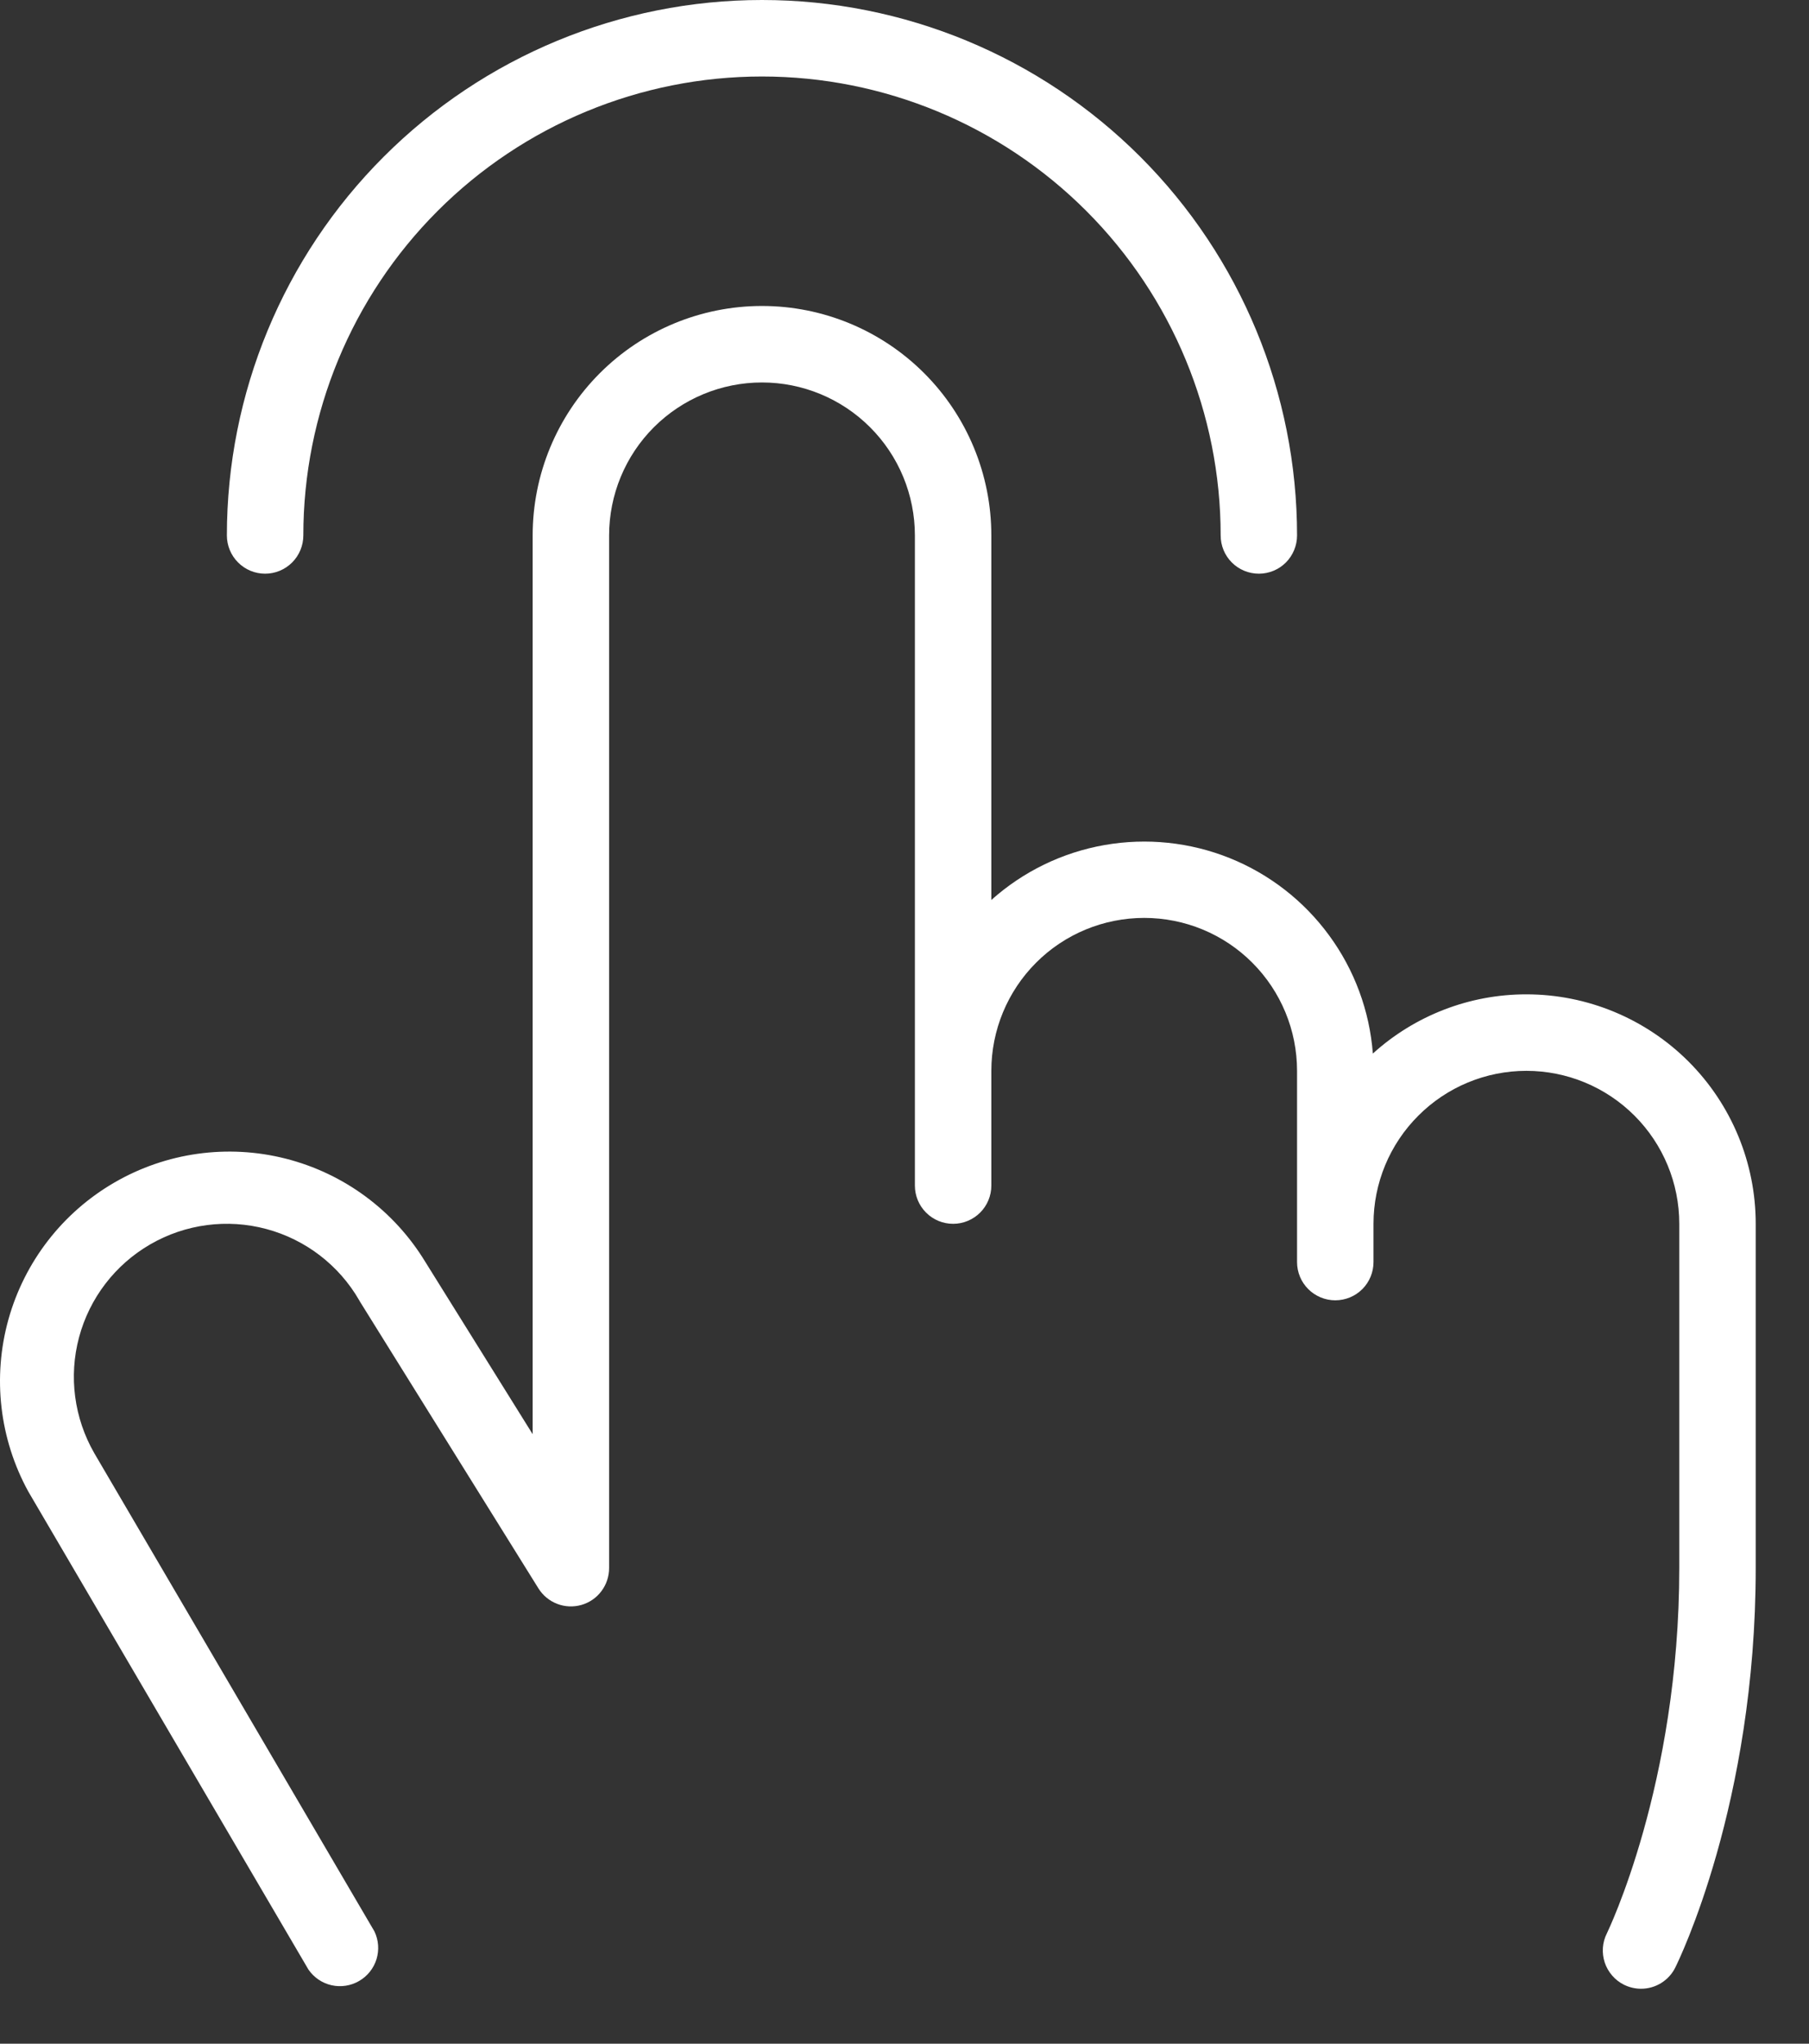 <?xml version="1.0" encoding="UTF-8"?> <svg xmlns="http://www.w3.org/2000/svg" width="31" height="35" viewBox="0 0 31 35" fill="none"><rect x="0" y="0" width="31" height="35" fill="#333333" stroke="none"/><path d="M3.888 9.17C3.888 6.738 4.854 4.405 6.574 2.686C8.293 0.966 10.626 0 13.058 0C15.49 0 17.822 0.966 19.542 2.686C21.261 4.405 22.227 6.738 22.227 9.17C22.227 9.343 22.158 9.51 22.036 9.633C21.913 9.756 21.746 9.825 21.573 9.825C21.399 9.825 21.232 9.756 21.109 9.633C20.986 9.51 20.918 9.343 20.918 9.17C20.918 7.085 20.089 5.086 18.615 3.612C17.141 2.138 15.142 1.31 13.058 1.31C10.973 1.31 8.974 2.138 7.5 3.612C6.026 5.086 5.198 7.085 5.198 9.17C5.198 9.343 5.129 9.51 5.006 9.633C4.883 9.756 4.717 9.825 4.543 9.825C4.369 9.825 4.203 9.756 4.08 9.633C3.957 9.51 3.888 9.343 3.888 9.17ZM26.157 17.029C25.185 17.028 24.247 17.39 23.526 18.043C23.47 17.312 23.211 16.611 22.777 16.02C22.344 15.428 21.754 14.97 21.074 14.696C20.394 14.423 19.651 14.345 18.928 14.472C18.206 14.598 17.534 14.925 16.988 15.413V9.17C16.988 8.127 16.574 7.128 15.837 6.391C15.1 5.654 14.1 5.24 13.058 5.24C12.015 5.24 11.016 5.654 10.279 6.391C9.542 7.128 9.128 8.127 9.128 9.17V24.562L7.284 21.604C6.749 20.728 5.893 20.096 4.897 19.843C3.902 19.59 2.848 19.737 1.96 20.252C1.071 20.767 0.42 21.609 0.144 22.598C-0.131 23.587 -0.009 24.644 0.485 25.544L5.286 33.731C5.38 33.867 5.521 33.963 5.682 33.999C5.843 34.035 6.012 34.009 6.154 33.926C6.297 33.844 6.403 33.71 6.452 33.553C6.5 33.395 6.488 33.225 6.416 33.076L1.617 24.889C1.27 24.287 1.175 23.572 1.355 22.901C1.535 22.229 1.975 21.657 2.576 21.31C3.178 20.962 3.894 20.868 4.565 21.048C5.236 21.228 5.809 21.667 6.156 22.269L6.167 22.289L9.226 27.201C9.301 27.322 9.414 27.416 9.547 27.467C9.68 27.519 9.826 27.525 9.963 27.486C10.1 27.447 10.221 27.364 10.306 27.25C10.392 27.136 10.438 26.997 10.438 26.854V9.17C10.438 8.475 10.714 7.808 11.205 7.317C11.697 6.826 12.363 6.55 13.058 6.55C13.753 6.55 14.419 6.826 14.91 7.317C15.402 7.808 15.678 8.475 15.678 9.17V20.304C15.678 20.478 15.747 20.645 15.87 20.767C15.992 20.89 16.159 20.959 16.333 20.959C16.506 20.959 16.673 20.89 16.796 20.767C16.919 20.645 16.988 20.478 16.988 20.304V18.339C16.988 17.645 17.264 16.978 17.755 16.487C18.246 15.995 18.913 15.72 19.608 15.72C20.302 15.72 20.969 15.995 21.46 16.487C21.951 16.978 22.227 17.645 22.227 18.339V21.614C22.227 21.788 22.296 21.955 22.419 22.077C22.542 22.2 22.709 22.269 22.882 22.269C23.056 22.269 23.223 22.2 23.346 22.077C23.468 21.955 23.537 21.788 23.537 21.614V20.959C23.537 20.264 23.813 19.598 24.305 19.107C24.796 18.615 25.462 18.339 26.157 18.339C26.852 18.339 27.518 18.615 28.01 19.107C28.501 19.598 28.777 20.264 28.777 20.959V26.854C28.777 30.564 27.547 33.086 27.536 33.111C27.497 33.188 27.474 33.272 27.468 33.357C27.462 33.443 27.473 33.529 27.5 33.611C27.527 33.693 27.571 33.768 27.627 33.833C27.683 33.898 27.752 33.952 27.829 33.99C27.92 34.035 28.021 34.059 28.122 34.059C28.244 34.059 28.363 34.025 28.467 33.961C28.57 33.897 28.654 33.806 28.708 33.697C28.764 33.584 30.087 30.892 30.087 26.854V20.959C30.087 19.917 29.673 18.917 28.936 18.18C28.199 17.444 27.2 17.029 26.157 17.029Z" fill="white"></path></svg> 